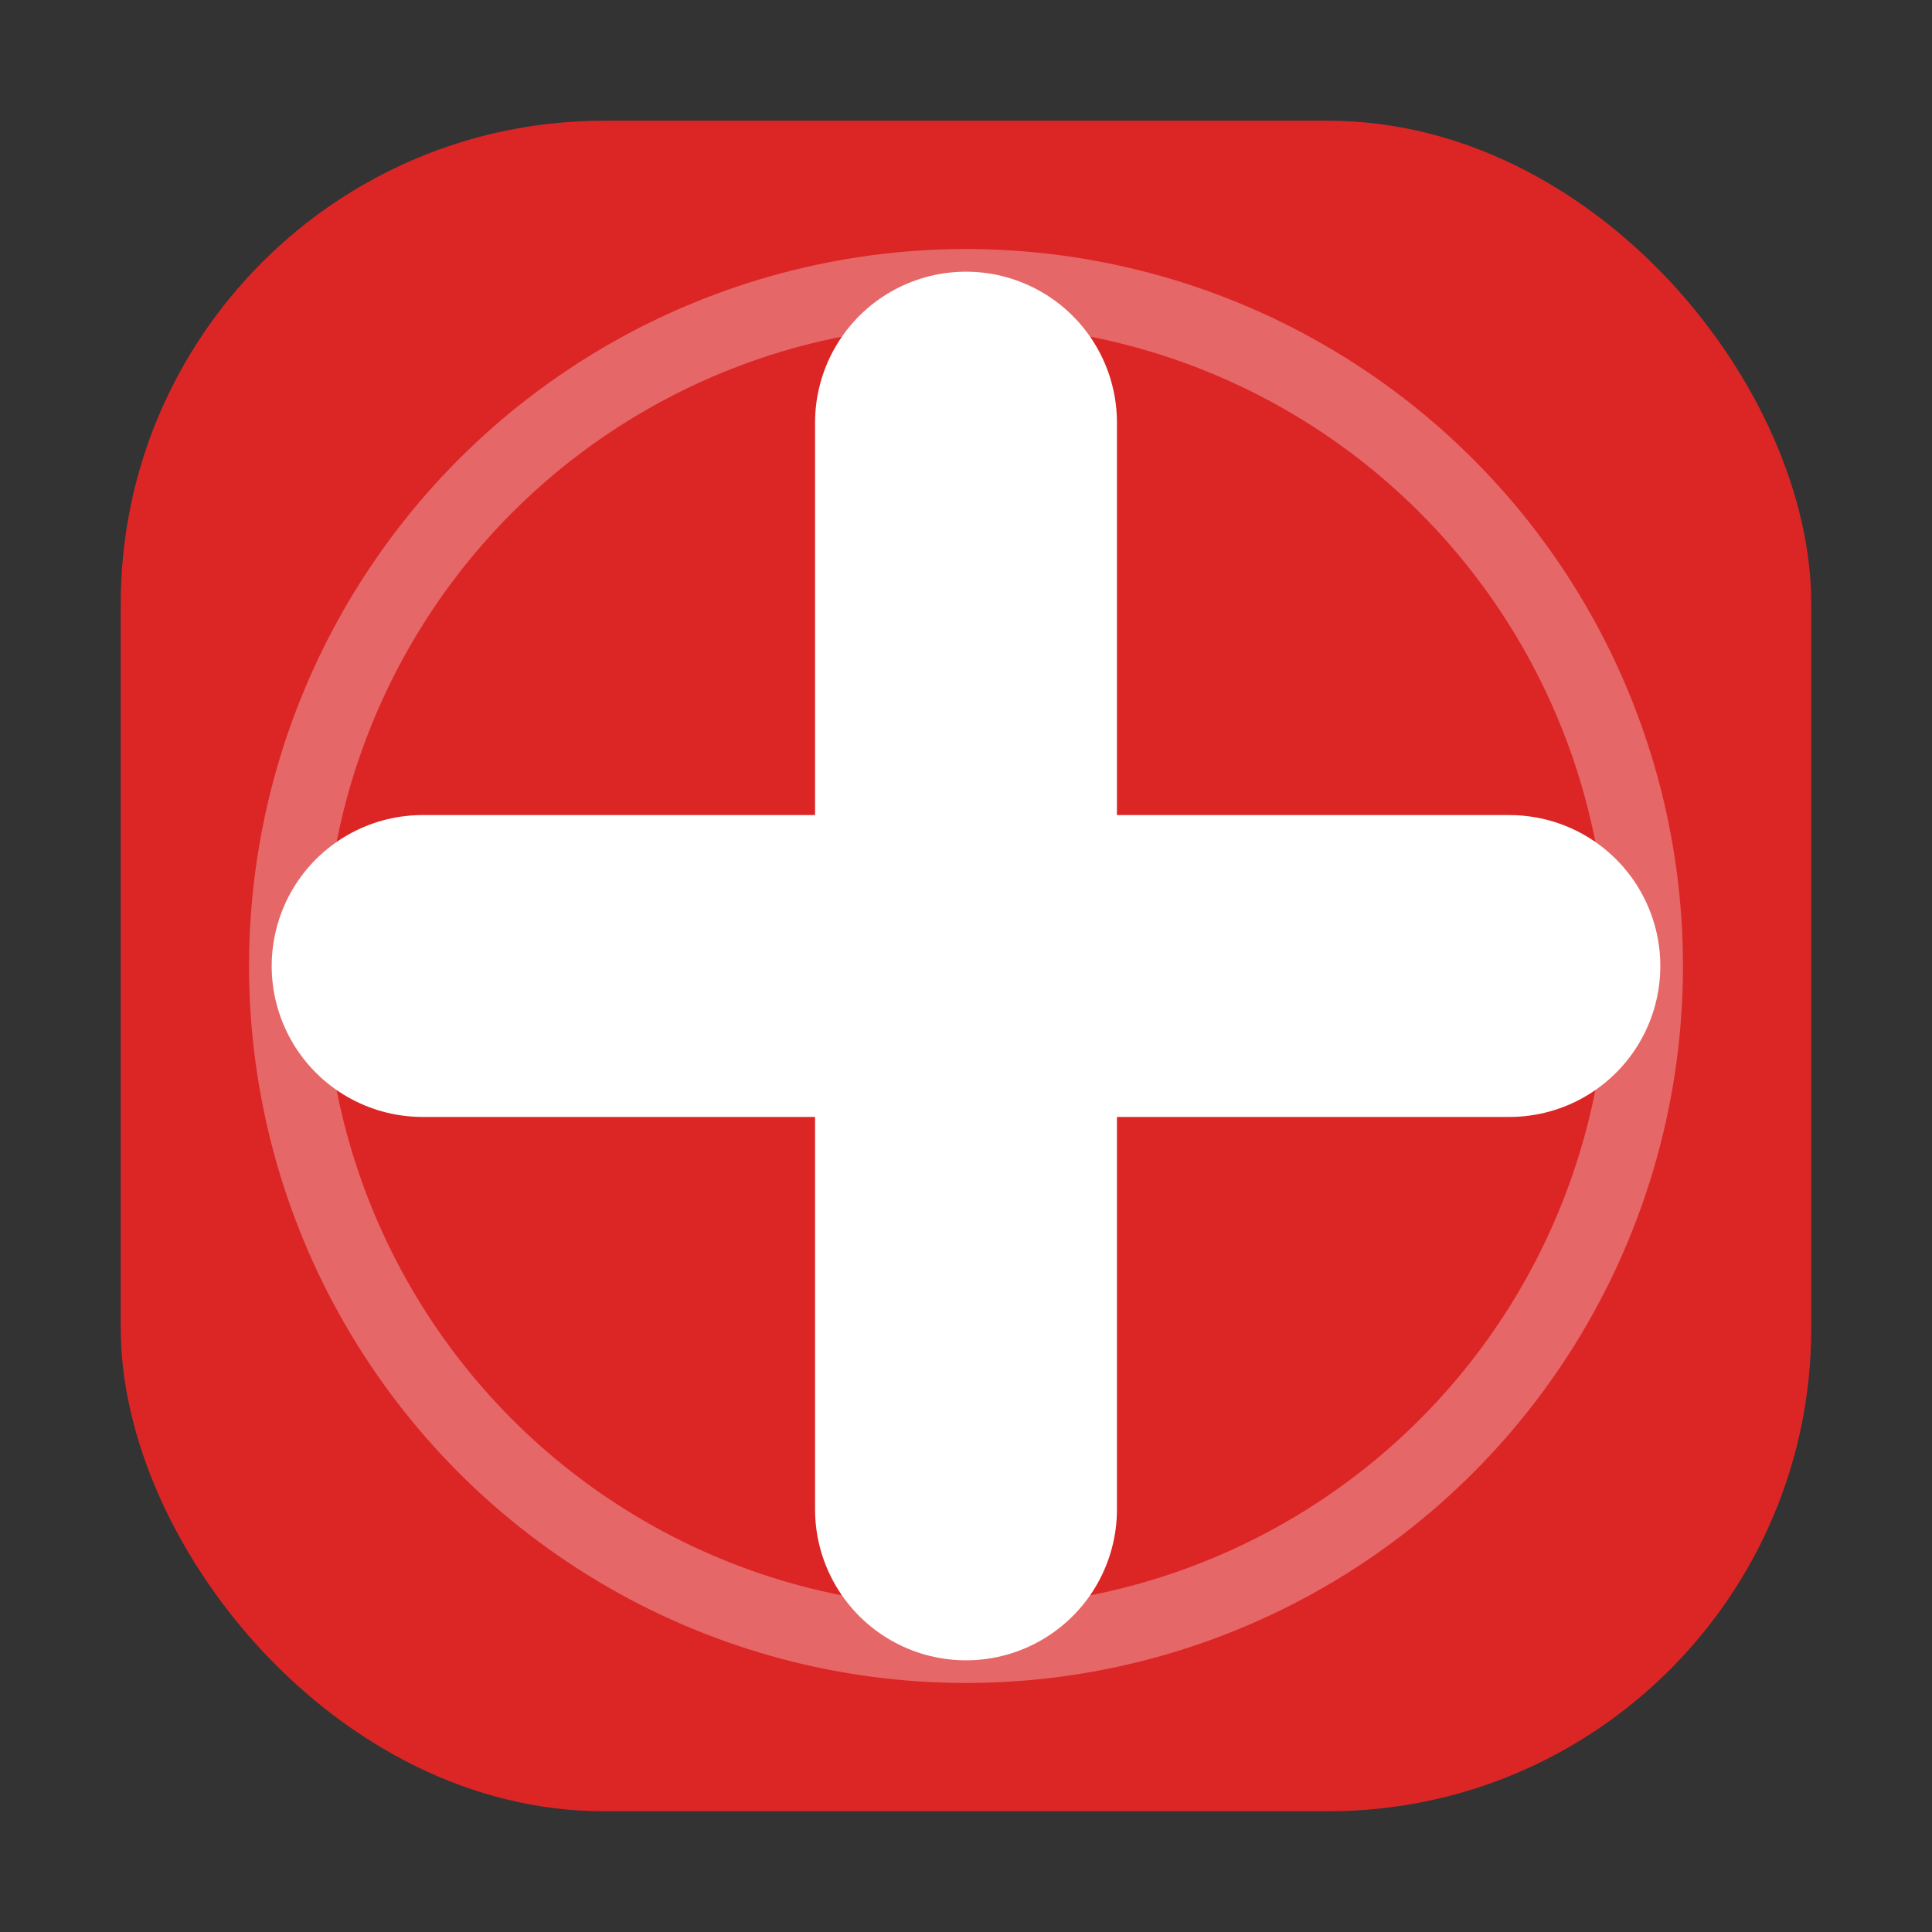 <svg xmlns="http://www.w3.org/2000/svg" viewBox="0 0 512 512">
  <rect x="0" y="0" width="512" height="512" fill="#333333" stroke="none"/>
  <!-- Background: Rounded Red Shield -->
  <rect x="32" y="32" width="448" height="448" rx="128" fill="#DC2626" />
  
  <!-- Symbol: White Medical Cross -->
  <path d="M256 112 V400 M112 256 H400" stroke="white" stroke-width="80" stroke-linecap="round" />
  
  <!-- Accent: Subtle Pulse Ring (Optional for visual pop) -->
  <circle cx="256" cy="256" r="180" stroke="white" stroke-width="20" fill="none" opacity="0.3" />
</svg>